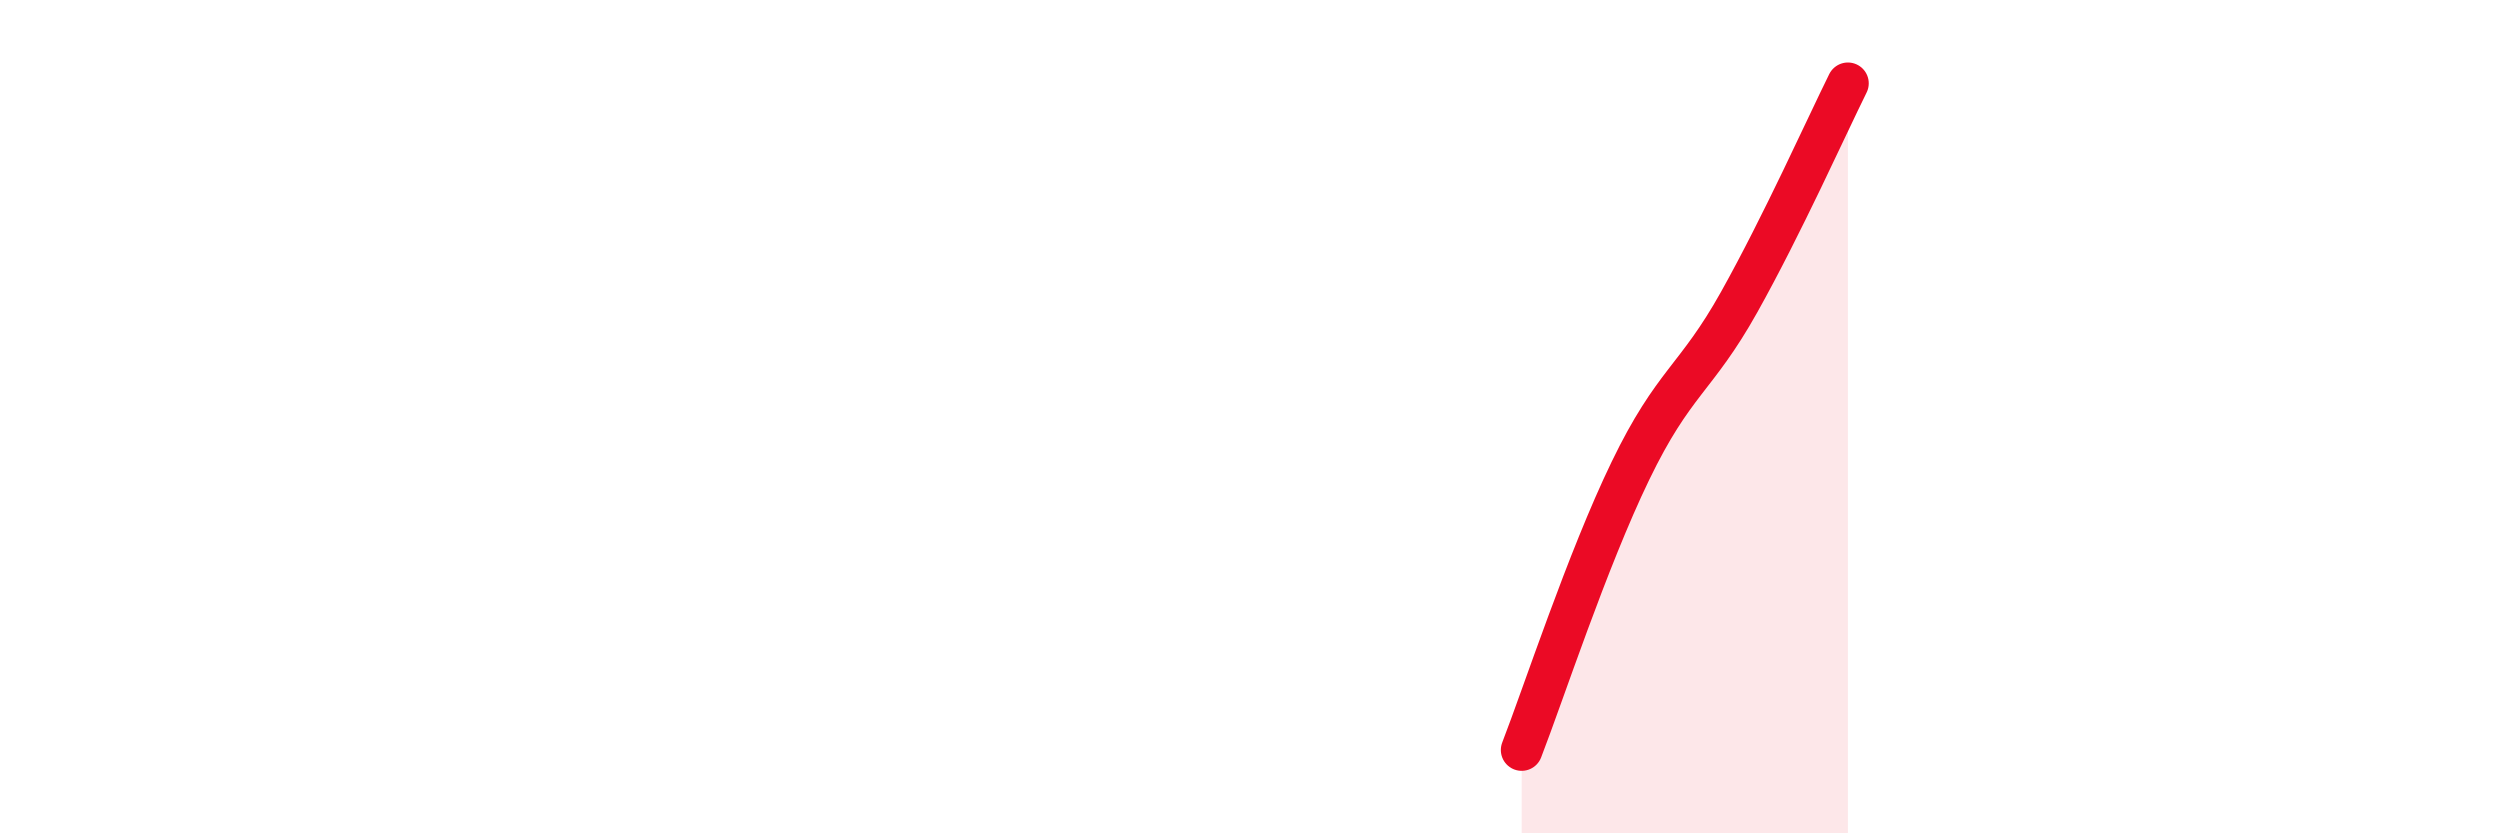 
    <svg width="60" height="20" viewBox="0 0 60 20" xmlns="http://www.w3.org/2000/svg">
      <path
        d="M 36.52,18 C 37.04,16.66 38.09,13.45 39.13,11.3 C 40.17,9.15 40.7,9.11 41.74,7.25 C 42.78,5.39 43.83,3.05 44.35,2L44.35 20L36.52 20Z"
        fill="#EB0A25"
        opacity="0.1"
        stroke-linecap="round"
        stroke-linejoin="round"
      />
      <path
        d="M 36.52,18 C 37.04,16.66 38.09,13.45 39.13,11.3 C 40.17,9.15 40.7,9.11 41.74,7.25 C 42.78,5.39 43.83,3.05 44.35,2"
        stroke="#EB0A25"
        stroke-width="1"
        fill="none"
        stroke-linecap="round"
        stroke-linejoin="round"
      />
    </svg>
  